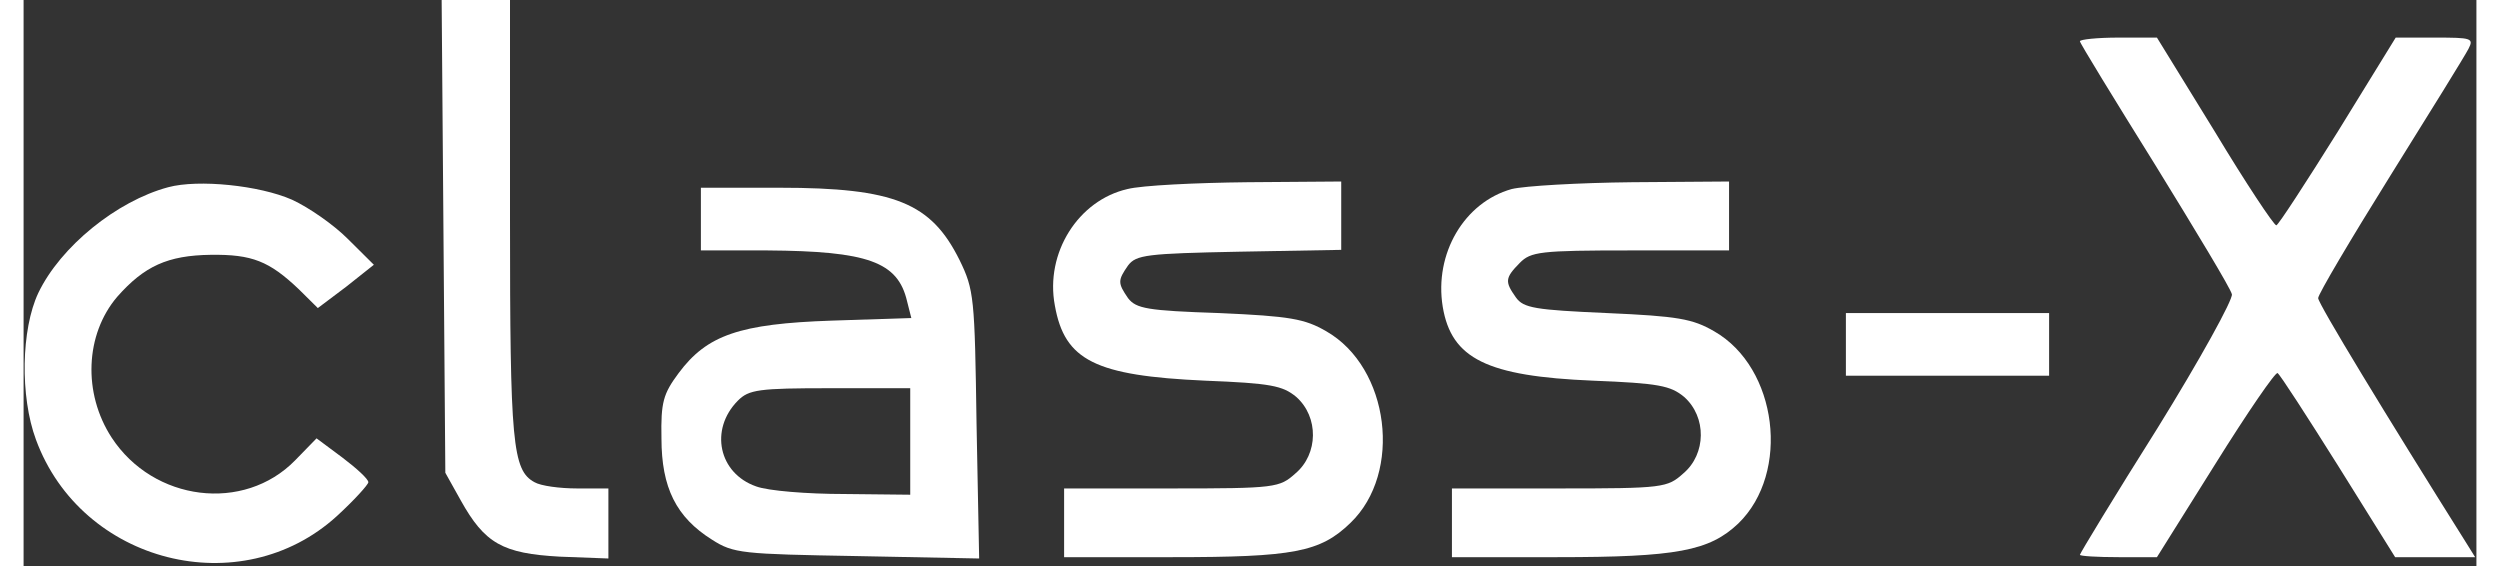 <?xml version="1.0" encoding="UTF-8"?>
<svg xmlns="http://www.w3.org/2000/svg" xmlns:xlink="http://www.w3.org/1999/xlink" width="53px" height="12px" viewBox="0 0 52 12" enable-background="new 0 0 52 12" xml:space="preserve">
  <rect x="0" y="0" width="52" height="12" fill="#333333" stroke="none"/>
  <g id="surface1">
    <path fill="#FFFFFF" d="M 8.902 5.004 L 8.941 10.023 L 9.266 10.605 C 9.777 11.523 10.156 11.734 11.367 11.801 L 12.398 11.84 L 12.398 10.355 L 11.734 10.355 C 11.367 10.355 10.965 10.301 10.832 10.223 C 10.363 9.969 10.312 9.398 10.312 4.633 L 10.312 0 L 8.863 0 Z M 8.902 5.004 "/>
      <path fill="#FFFFFF" d="M 43.594 0.875 C 43.594 0.914 44.312 2.086 45.188 3.492 C 46.047 4.887 46.793 6.121 46.816 6.238 C 46.844 6.344 46.141 7.621 45.238 9.078 C 44.324 10.527 43.594 11.734 43.594 11.762 C 43.594 11.789 43.961 11.812 44.418 11.812 L 45.227 11.812 L 46.465 9.836 C 47.145 8.746 47.746 7.871 47.785 7.91 C 47.836 7.938 48.41 8.828 49.078 9.891 L 50.277 11.812 L 51.973 11.812 L 51.793 11.523 C 50.082 8.801 48.645 6.438 48.645 6.32 C 48.645 6.238 49.336 5.07 50.172 3.73 C 51.008 2.391 51.766 1.168 51.832 1.035 C 51.949 0.809 51.895 0.797 51.125 0.797 L 50.289 0.797 L 49.062 2.789 C 48.383 3.875 47.797 4.777 47.758 4.777 C 47.707 4.777 47.117 3.891 46.453 2.789 L 45.227 0.797 L 44.418 0.797 C 43.961 0.797 43.594 0.836 43.594 0.875 Z M 43.594 0.875 "/>
      <path fill="#FFFFFF" d="M 3.066 3.969 C 1.973 4.262 0.781 5.23 0.312 6.211 C -0.051 6.98 -0.078 8.402 0.262 9.32 C 1.227 11.945 4.609 12.797 6.645 10.938 C 7.008 10.605 7.309 10.273 7.309 10.223 C 7.309 10.156 7.062 9.93 6.762 9.703 L 6.211 9.293 L 5.758 9.758 C 4.672 10.871 2.754 10.633 1.867 9.277 C 1.254 8.336 1.305 7.09 1.984 6.293 C 2.559 5.641 3.055 5.414 3.969 5.402 C 4.844 5.391 5.207 5.535 5.836 6.133 L 6.238 6.531 L 6.84 6.078 L 7.426 5.613 L 6.879 5.07 C 6.578 4.766 6.043 4.395 5.691 4.234 C 5 3.93 3.707 3.797 3.066 3.969 Z M 3.066 3.969 "/>
      <path fill="#FFFFFF" d="M 23.402 4.008 C 22.359 4.246 21.652 5.363 21.863 6.477 C 22.07 7.645 22.723 7.965 25.047 8.07 C 26.445 8.125 26.691 8.176 26.98 8.414 C 27.461 8.84 27.449 9.625 26.965 10.035 C 26.625 10.34 26.547 10.355 24.328 10.355 L 22.059 10.355 L 22.059 11.812 L 24.355 11.812 C 26.926 11.812 27.488 11.707 28.129 11.086 C 29.238 10.023 28.961 7.793 27.617 7.023 C 27.16 6.758 26.848 6.703 25.348 6.637 C 23.82 6.586 23.586 6.543 23.414 6.32 C 23.195 6 23.195 5.945 23.414 5.629 C 23.586 5.402 23.809 5.375 25.766 5.336 L 27.934 5.297 L 27.934 3.848 L 25.949 3.863 C 24.852 3.875 23.703 3.93 23.402 4.008 Z M 23.402 4.008 "/>
      <path fill="#FFFFFF" d="M 31.547 4.008 C 30.543 4.289 29.902 5.375 30.086 6.504 C 30.27 7.605 31.023 7.977 33.27 8.07 C 34.668 8.125 34.914 8.176 35.203 8.414 C 35.684 8.84 35.672 9.625 35.188 10.035 C 34.848 10.34 34.77 10.355 32.551 10.355 L 30.281 10.355 L 30.281 11.812 L 32.512 11.812 C 35.047 11.812 35.738 11.68 36.352 11.098 C 37.461 10.023 37.188 7.793 35.84 7.023 C 35.383 6.758 35.07 6.703 33.57 6.637 C 32.043 6.57 31.797 6.531 31.637 6.305 C 31.402 5.973 31.402 5.895 31.719 5.574 C 31.953 5.336 32.148 5.309 34.066 5.309 L 36.156 5.309 L 36.156 3.848 L 34.105 3.863 C 32.969 3.875 31.82 3.941 31.547 4.008 Z M 31.547 4.008 "/>
      <path fill="#FFFFFF" d="M 14.359 4.645 L 14.359 5.309 L 15.766 5.309 C 17.895 5.324 18.535 5.547 18.73 6.387 L 18.82 6.742 L 17.137 6.797 C 15.18 6.863 14.488 7.102 13.887 7.91 C 13.562 8.348 13.508 8.523 13.523 9.293 C 13.523 10.34 13.836 10.965 14.594 11.441 C 15.051 11.734 15.23 11.746 17.672 11.789 L 20.258 11.84 L 20.203 9 C 20.164 6.305 20.152 6.145 19.84 5.508 C 19.238 4.301 18.469 3.98 16.027 3.98 L 14.359 3.98 Z M 18.797 9.359 L 18.797 10.488 L 17.398 10.473 C 16.617 10.473 15.781 10.406 15.531 10.312 C 14.734 10.035 14.539 9.105 15.141 8.496 C 15.375 8.258 15.586 8.23 17.098 8.23 L 18.797 8.23 Z M 18.797 9.359 "/>
      <path fill="#FFFFFF" d="M 38.633 7.301 L 38.633 7.965 L 42.941 7.965 L 42.941 6.637 L 38.633 6.637 Z M 38.633 7.301 "/>
  </g>
</svg>
